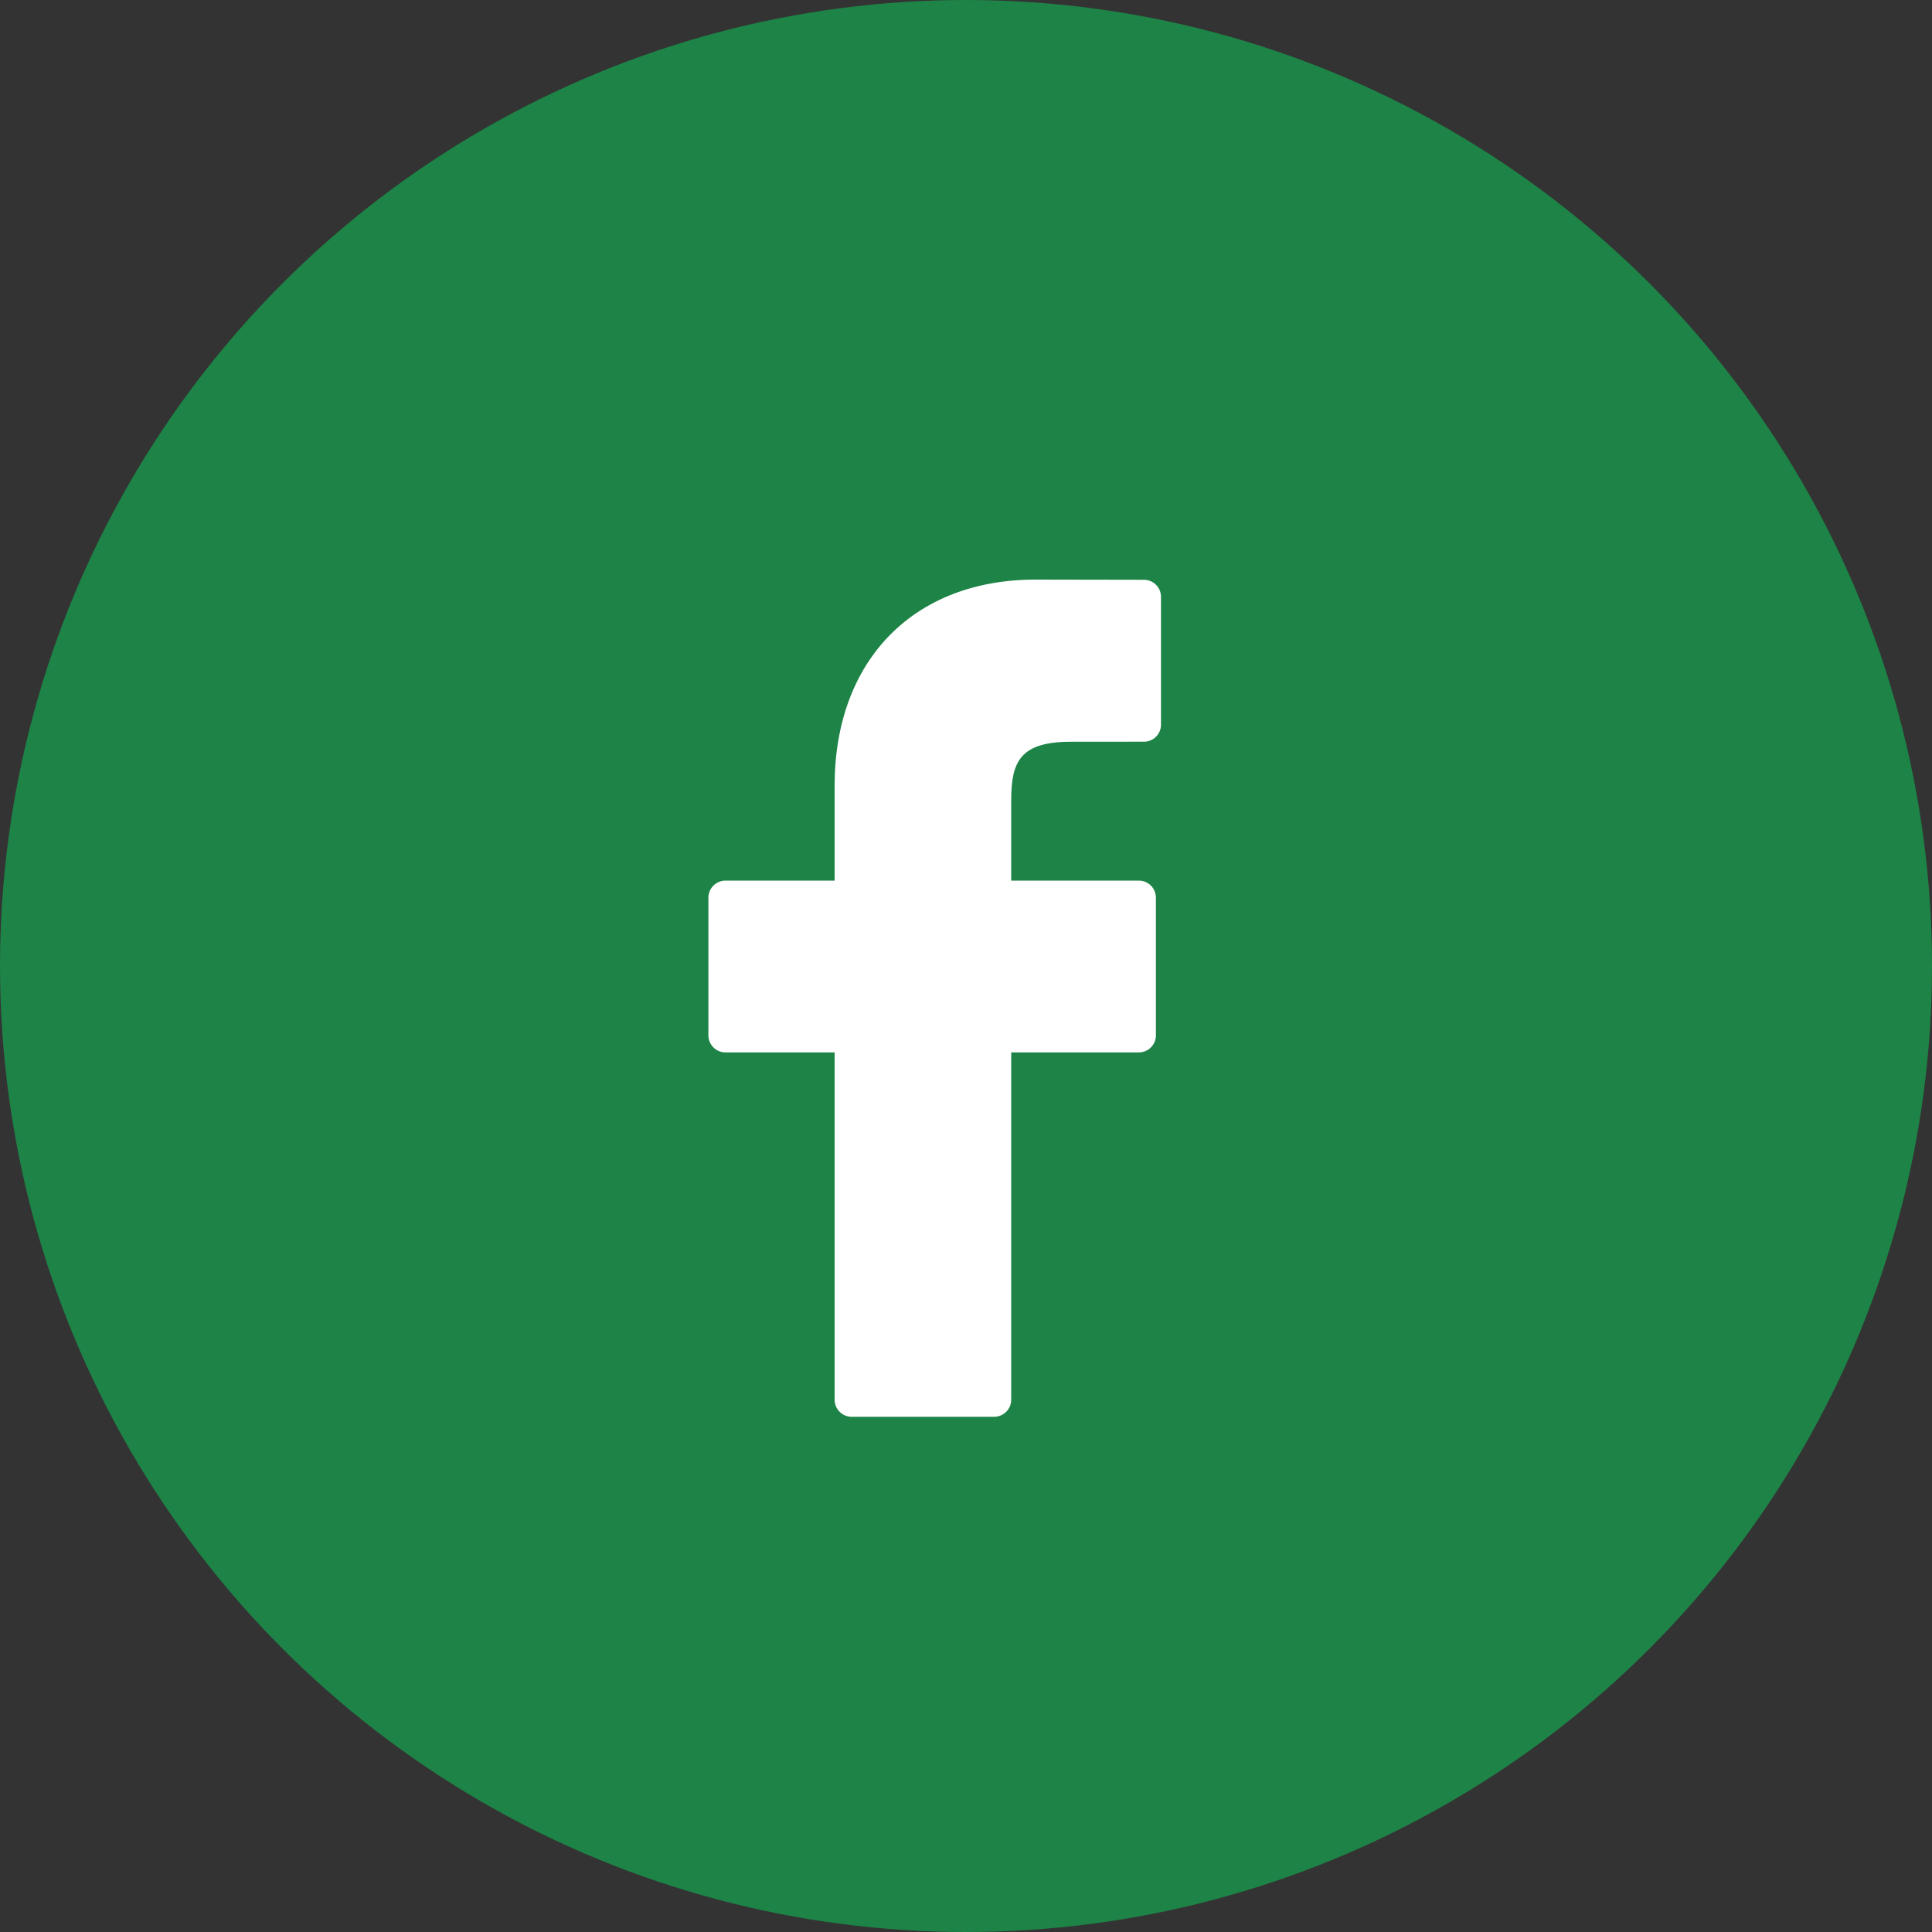 <svg width="30" height="30" viewBox="0 0 30 30" fill="none" xmlns="http://www.w3.org/2000/svg">
<rect x="0" y="0" width="30" height="30" fill="#333333" stroke="none"/>
<circle cx="15" cy="15" r="15" fill="#1D8346"/>
<path d="M17.764 9.003L16.078 9C14.184 9 12.96 10.256 12.96 12.199V13.674H11.265C11.119 13.674 11 13.793 11 13.94V16.077C11 16.223 11.119 16.342 11.265 16.342H12.96V21.735C12.96 21.881 13.079 22 13.225 22H15.437C15.583 22 15.702 21.881 15.702 21.735V16.342H17.683C17.83 16.342 17.949 16.223 17.949 16.077L17.949 13.94C17.949 13.869 17.921 13.802 17.872 13.752C17.822 13.702 17.755 13.674 17.684 13.674H15.702V12.424C15.702 11.823 15.845 11.518 16.628 11.518L17.764 11.517C17.91 11.517 18.028 11.399 18.028 11.252V9.268C18.028 9.122 17.91 9.003 17.764 9.003Z" fill="white"/>
</svg>
